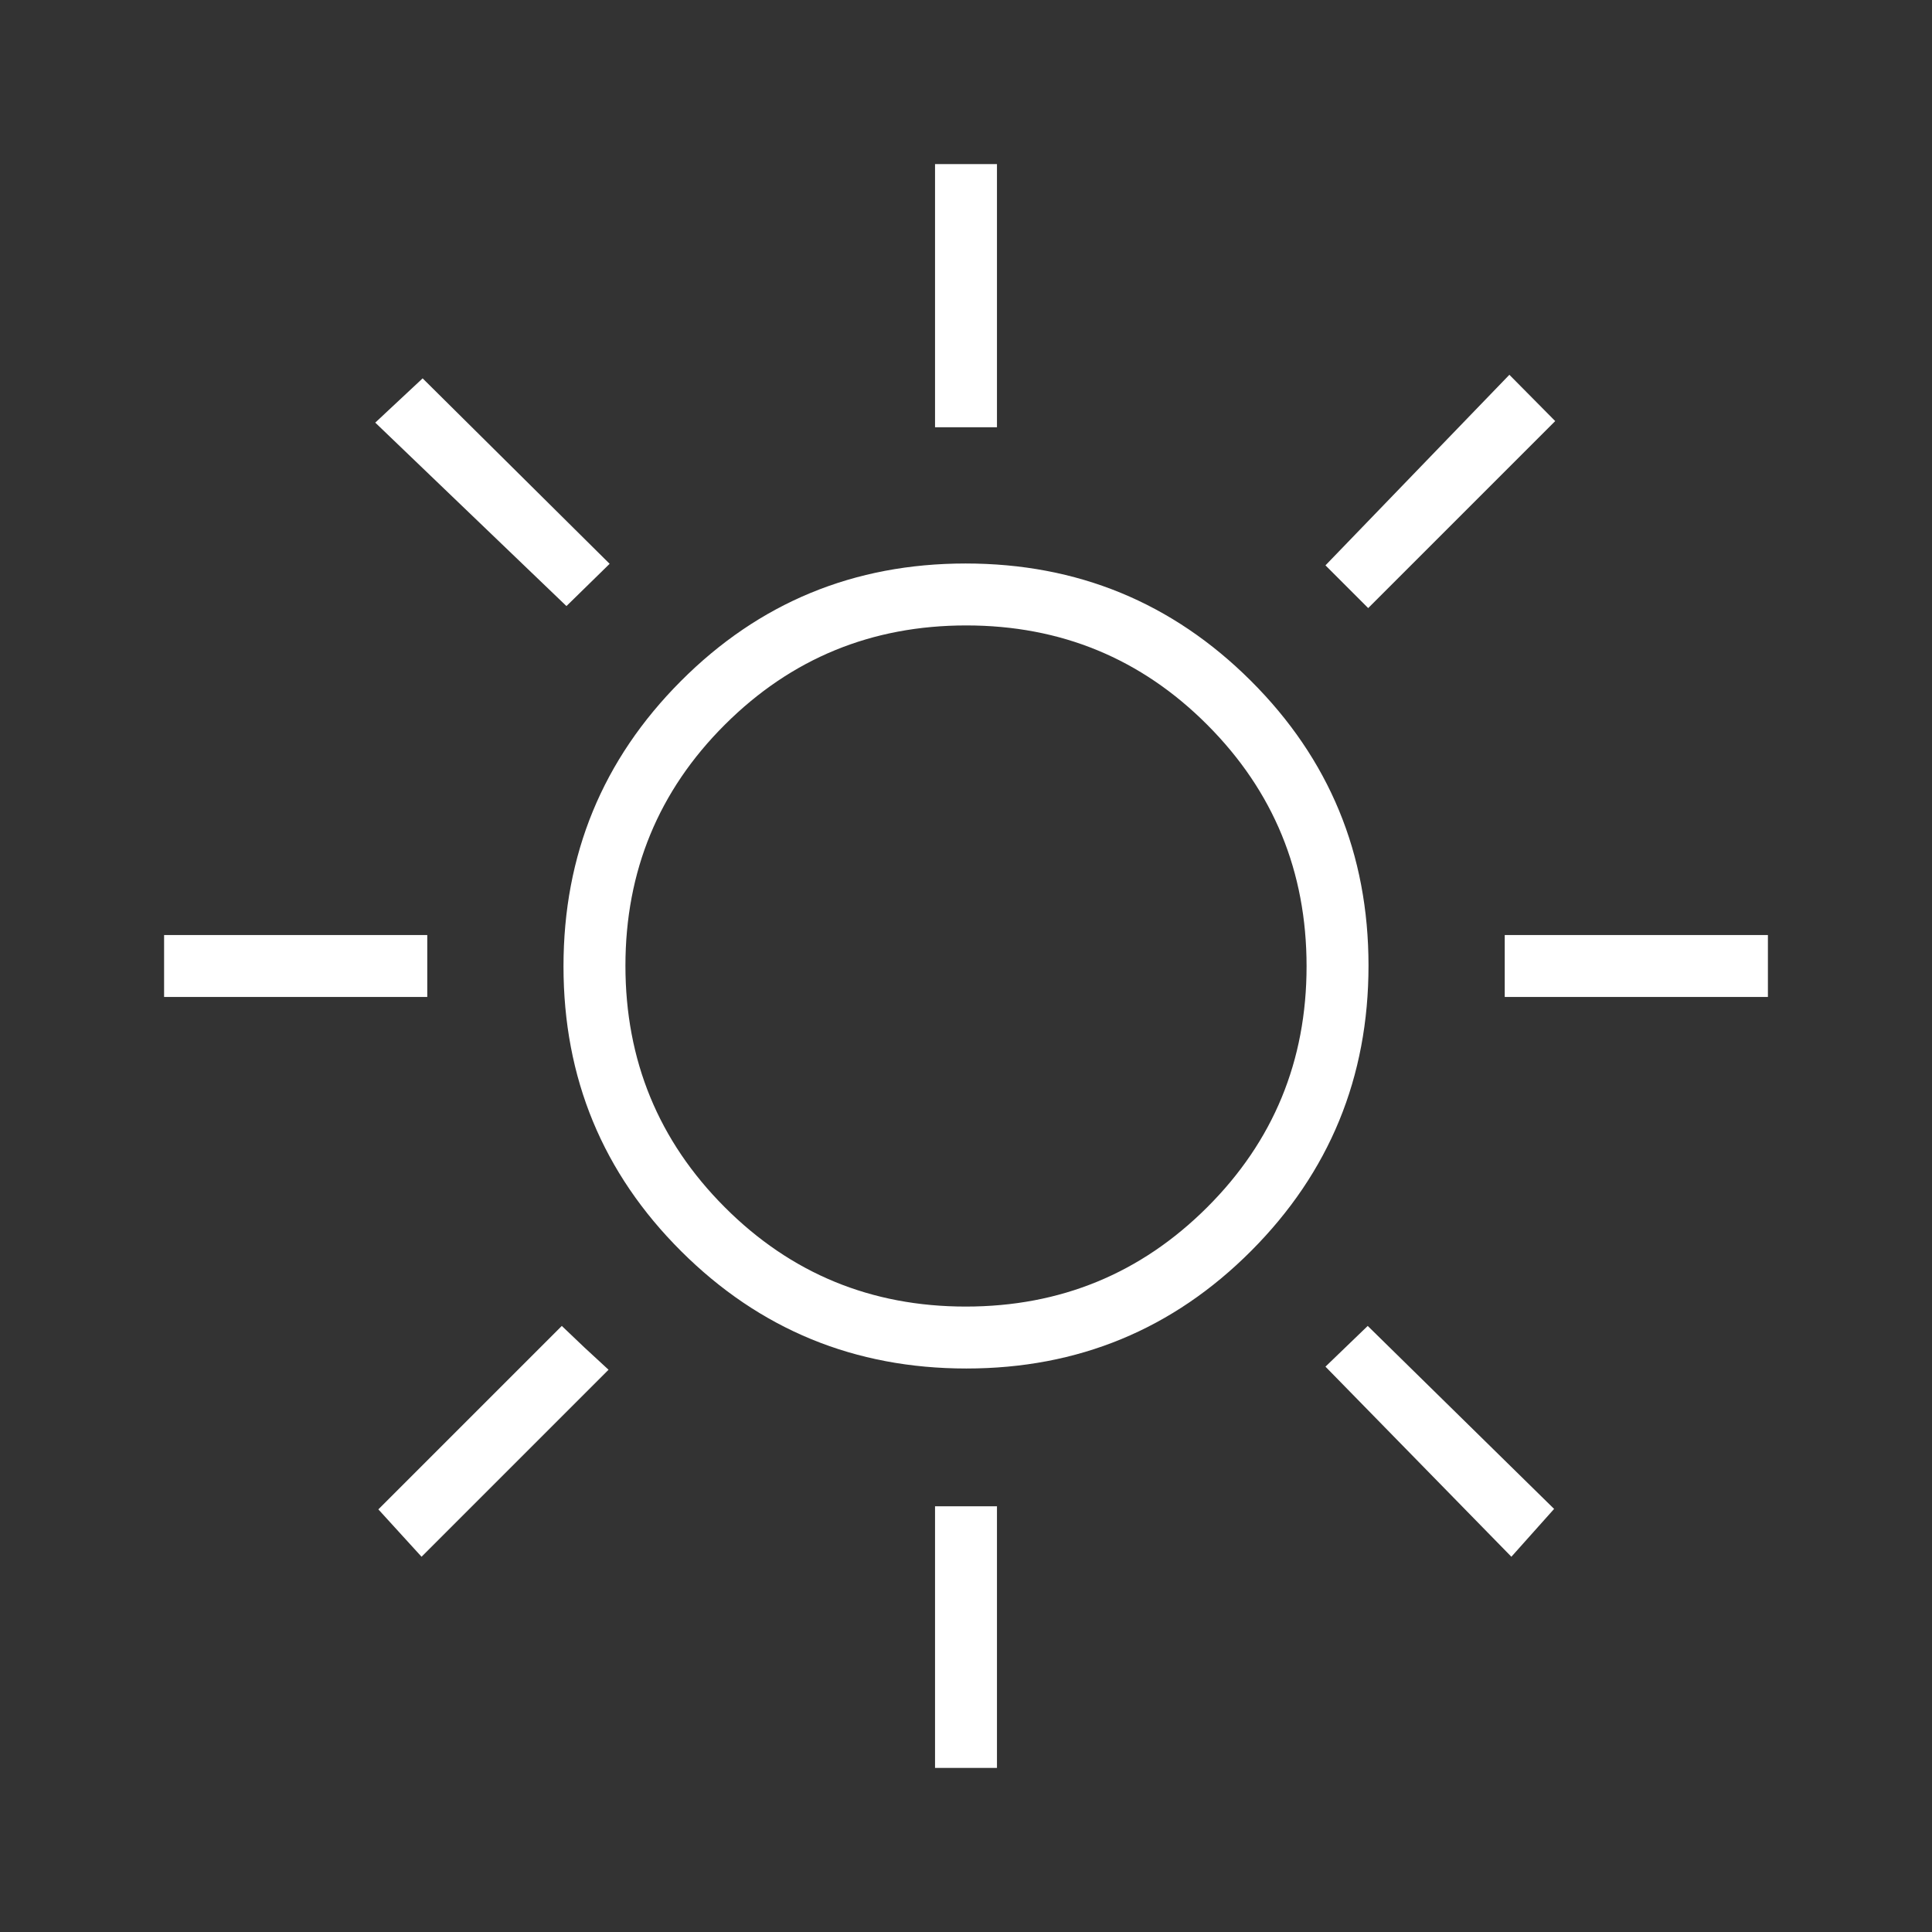 <svg width="104" height="104" viewBox="0 0 104 104" fill="none" xmlns="http://www.w3.org/2000/svg">
<rect x="0" y="0" width="104" height="104" fill="#333333" stroke="none"/>
<mask id="mask0_302_3314" style="mask-type:alpha" maskUnits="userSpaceOnUse" x="0" y="0" width="104" height="104">
<rect width="104" height="104" fill="#D9D9D9"/>
</mask>
<g mask="url(#mask0_302_3314)">
<path d="M50.333 23V8.833H53.667V23H50.333ZM73.65 32.733L71.35 30.433L81.25 20.175L83.717 22.667L73.65 32.733ZM81 53.667V50.333H95.167V53.667H81ZM50.333 95.167V81.083H53.667V95.167H50.333ZM30.492 32.625L20.2 22.75L22.75 20.367L32.817 30.35L30.492 32.625ZM81.358 83.8L71.35 73.567L73.625 71.375L83.658 81.225L81.358 83.8ZM8.833 53.667V50.333H23V53.667H8.833ZM22.692 83.8L20.367 81.25L30.242 71.375L31.458 72.534L32.758 73.733L22.692 83.8ZM52.02 73.667C46.007 73.667 40.889 71.562 36.667 67.353C32.444 63.144 30.333 58.033 30.333 52.02C30.333 46.007 32.438 40.889 36.647 36.667C40.856 32.444 45.967 30.333 51.98 30.333C57.993 30.333 63.111 32.438 67.333 36.647C71.556 40.856 73.667 45.967 73.667 51.98C73.667 57.993 71.562 63.111 67.353 67.333C63.144 71.556 58.033 73.667 52.02 73.667ZM51.987 70.333C57.079 70.333 61.41 68.553 64.979 64.992C68.549 61.432 70.333 57.105 70.333 52.013C70.333 46.921 68.553 42.59 64.992 39.021C61.432 35.451 57.105 33.667 52.013 33.667C46.921 33.667 42.59 35.447 39.021 39.008C35.451 42.568 33.667 46.895 33.667 51.987C33.667 57.079 35.447 61.41 39.008 64.979C42.568 68.549 46.895 70.333 51.987 70.333Z" fill="white"/>
</g>
</svg>
